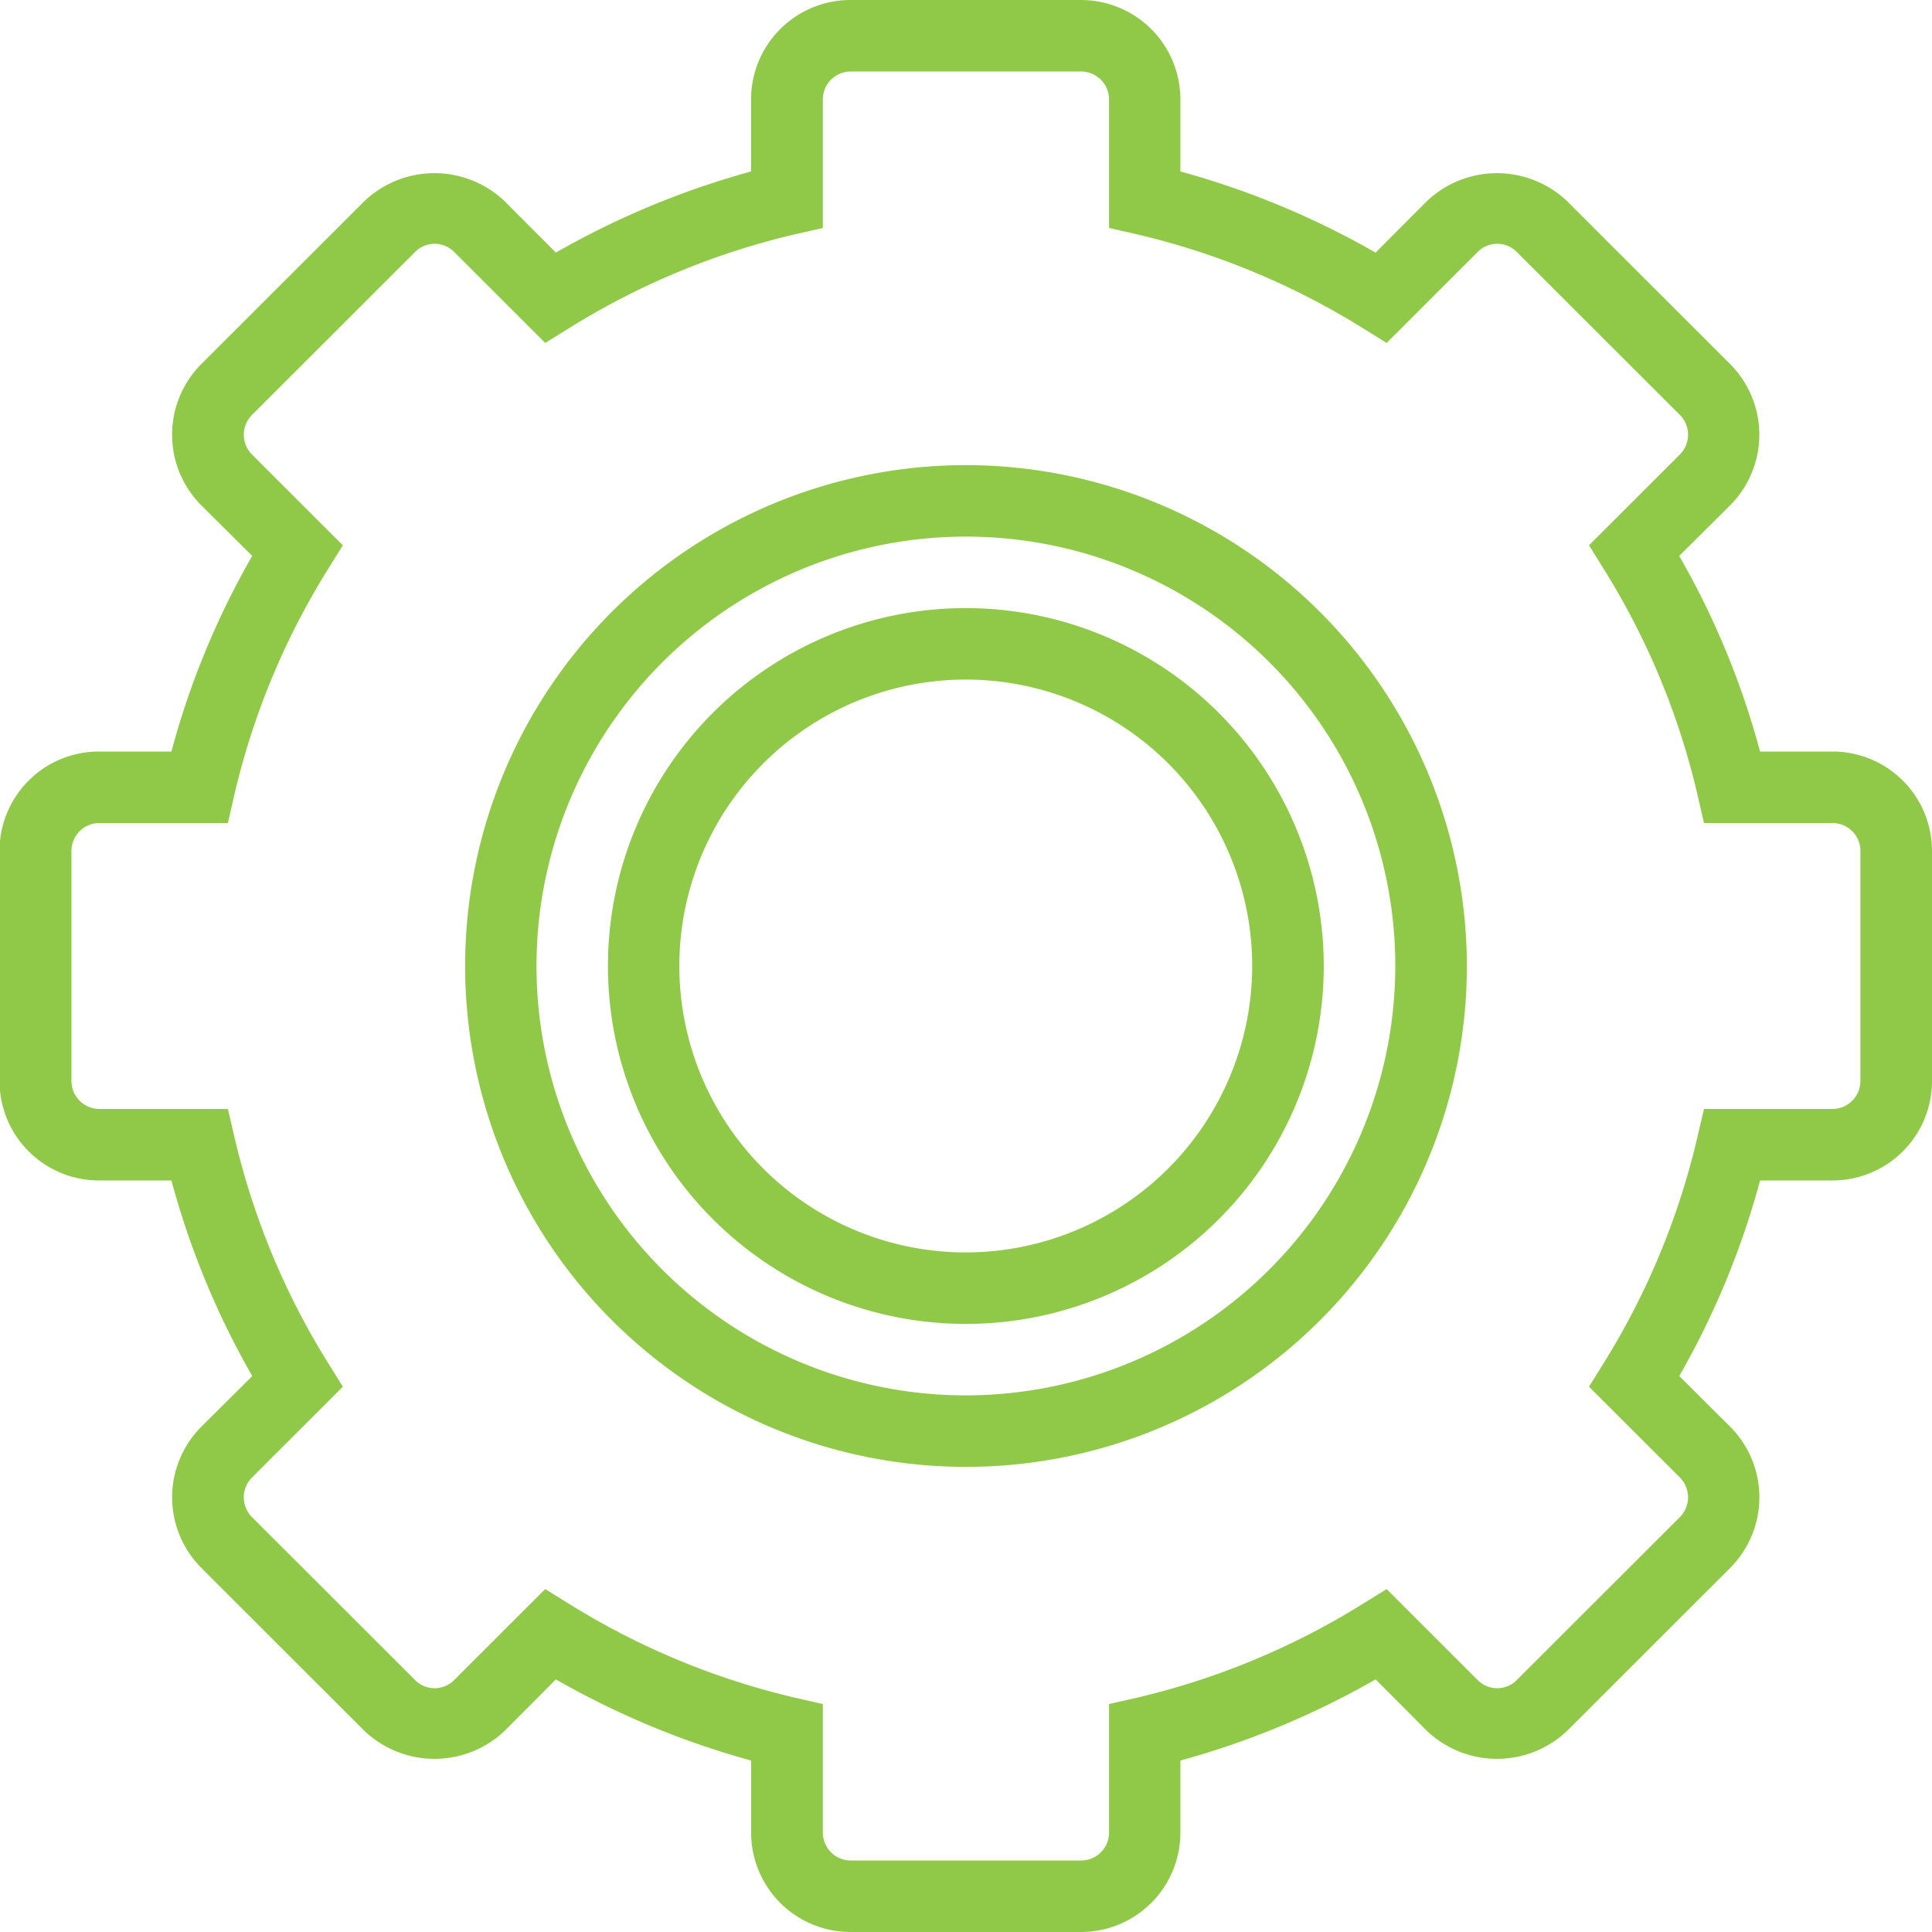 <svg xmlns="http://www.w3.org/2000/svg" width="40" height="40" viewBox="0 0 40 40">
  <defs>
    <style>
      .cls-1 {
        fill: #90c948;
        fill-rule: evenodd;
      }
    </style>
  </defs>
  <path class="cls-1" d="M810,1066.63A10.37,10.37,0,1,0,820.37,1077,10.381,10.381,0,0,0,810,1066.63Zm0,19.26a8.89,8.89,0,1,1,8.888-8.89A8.9,8.9,0,0,1,810,1085.89Zm17.94-13.33h-1.5a16.844,16.844,0,0,0-1.674-4.05l1.056-1.05a2.069,2.069,0,0,0,0-2.92l-3.372-3.37a2.106,2.106,0,0,0-2.913,0l-1.057,1.06a17.359,17.359,0,0,0-4.041-1.68v-1.49a2.059,2.059,0,0,0-2.059-2.06h-4.771a2.059,2.059,0,0,0-2.059,2.06v1.49a17.385,17.385,0,0,0-4.042,1.68l-1.056-1.06a2.107,2.107,0,0,0-2.914,0l-3.372,3.37a2.069,2.069,0,0,0,0,2.92l1.056,1.05a16.881,16.881,0,0,0-1.673,4.05h-1.5a2.057,2.057,0,0,0-2.059,2.05v4.77a2.059,2.059,0,0,0,2.059,2.06h1.5a17.012,17.012,0,0,0,1.674,4.05l-1.056,1.05a2.069,2.069,0,0,0,0,2.92l3.372,3.37a2.107,2.107,0,0,0,2.914,0l1.056-1.06a17.367,17.367,0,0,0,4.042,1.68v1.49a2.059,2.059,0,0,0,2.059,2.06h4.77a2.059,2.059,0,0,0,2.059-2.06v-1.49a17.385,17.385,0,0,0,4.042-1.68l1.056,1.06a2.107,2.107,0,0,0,2.914,0l3.372-3.37a2.069,2.069,0,0,0,0-2.92l-1.056-1.05a17.1,17.1,0,0,0,1.674-4.05h1.5a2.059,2.059,0,0,0,2.059-2.06v-4.77A2.058,2.058,0,0,0,827.94,1072.56Zm0.578,6.82a0.58,0.58,0,0,1-.578.58h-2.661l-0.133.57a15.5,15.5,0,0,1-1.936,4.68l-0.311.5,1.881,1.88a0.581,0.581,0,0,1,0,.82l-3.373,3.37a0.57,0.57,0,0,1-.817,0l-1.881-1.88-0.5.31a15.555,15.555,0,0,1-4.675,1.94l-0.572.13v2.66a0.58,0.58,0,0,1-.578.58h-4.771a0.579,0.579,0,0,1-.577-0.58v-2.66l-0.573-.13a15.565,15.565,0,0,1-4.675-1.94l-0.5-.31-1.881,1.88a0.57,0.57,0,0,1-.817,0l-3.373-3.37a0.581,0.581,0,0,1,0-.82l1.881-1.88-0.311-.5a15.478,15.478,0,0,1-1.936-4.68l-0.133-.57h-2.661a0.58,0.58,0,0,1-.578-0.58v-4.77a0.578,0.578,0,0,1,.578-0.57h2.661l0.133-.58a15.447,15.447,0,0,1,1.936-4.67l0.311-.5-1.881-1.88a0.581,0.581,0,0,1,0-.82l3.373-3.37a0.57,0.57,0,0,1,.817,0l1.881,1.88,0.5-.31a15.555,15.555,0,0,1,4.675-1.94l0.573-.13v-2.66a0.579,0.579,0,0,1,.577-0.58h4.77a0.58,0.58,0,0,1,.579.58v2.66l0.572,0.13a15.565,15.565,0,0,1,4.675,1.94l0.5,0.31,1.881-1.88a0.57,0.57,0,0,1,.817,0l3.373,3.37a0.581,0.581,0,0,1,0,.82l-1.881,1.88,0.311,0.5a15.422,15.422,0,0,1,1.936,4.67l0.133,0.58h2.661a0.578,0.578,0,0,1,.578.57v4.77ZM810,1069.59a7.41,7.41,0,1,0,7.407,7.41A7.415,7.415,0,0,0,810,1069.59Zm0,13.34a5.93,5.93,0,1,1,5.925-5.93A5.934,5.934,0,0,1,810,1082.93Z" transform="translate(-790 -1057)"/>
</svg>
